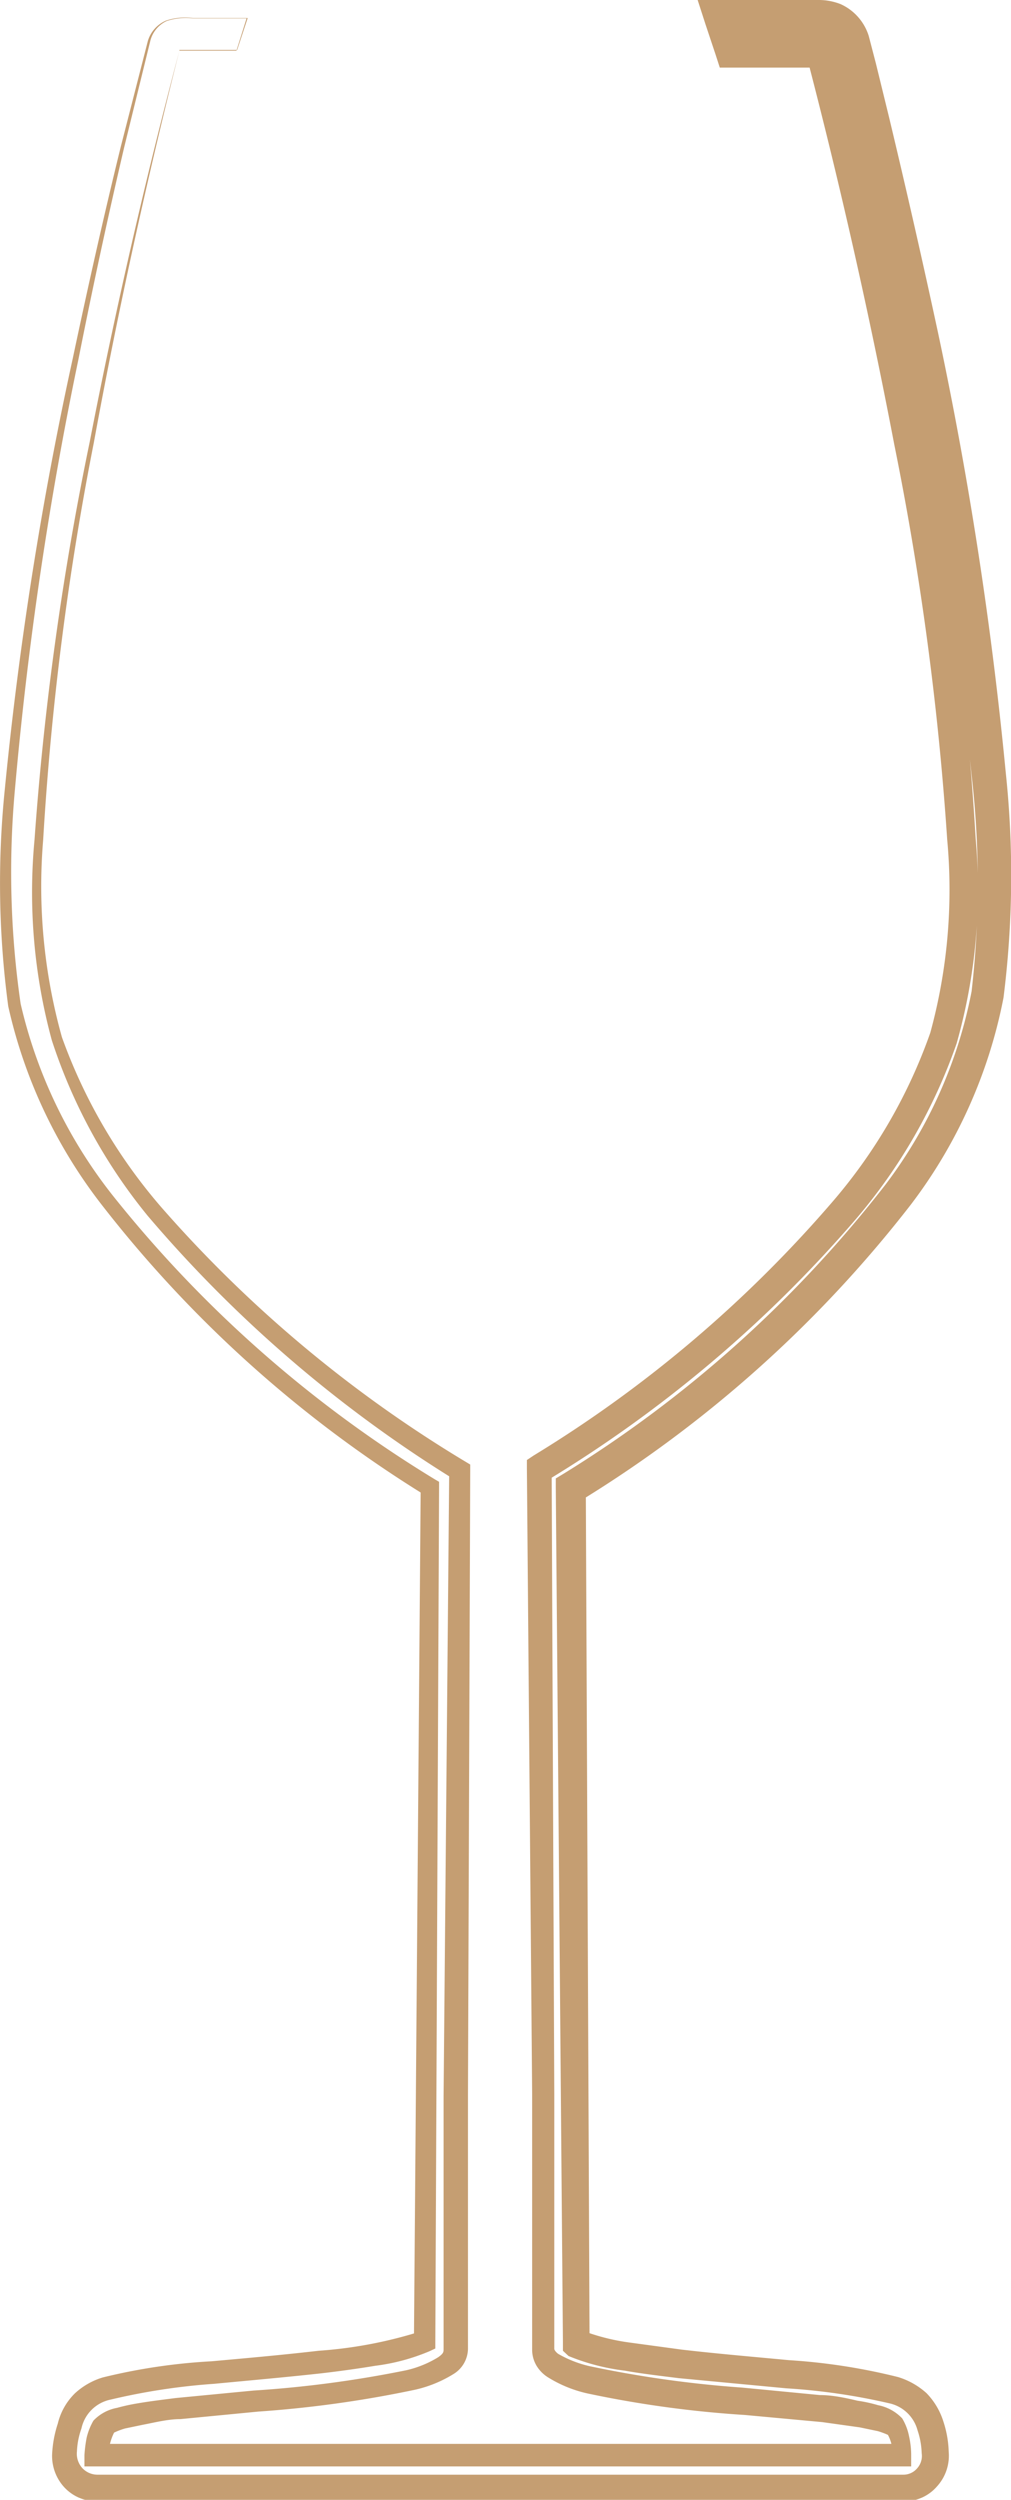 <svg xmlns="http://www.w3.org/2000/svg" viewBox="0 0 26.94 66.57"><defs><style>.cls-1{fill:#c59e72;}</style></defs><title>Asset 1</title><g id="Layer_2" data-name="Layer 2"><g id="PRINT"><path class="cls-1" d="M4.78,1.35C3.91,4.8,3.14,8.29,2.5,11.79A78.69,78.69,0,0,0,1.15,22.37a14.89,14.89,0,0,0,.5,5.25A14.28,14.28,0,0,0,4.3,32.15a34.05,34.05,0,0,0,8.13,6.79l.1.06v.13l-.06,16.65v6.77a.8.8,0,0,1-.37.66,3.33,3.33,0,0,1-1.05.43,30.28,30.28,0,0,1-4.17.58l-2.07.2c-.34,0-.68.09-1,.15l-.48.1a1.94,1.94,0,0,0-.29.11v0a1.44,1.44,0,0,0-.15.6l-.3-.3,21.51,0-.34.34a1.76,1.76,0,0,0,0-.31,1,1,0,0,0-.1-.27v0a2.08,2.08,0,0,0-.27-.1l-.48-.1-1-.14-2.06-.19a28.92,28.92,0,0,1-4.18-.57,3.37,3.37,0,0,1-1.08-.44.93.93,0,0,1-.28-.28.83.83,0,0,1-.13-.44V62l0-2.08,0-4.17-.14-16.65v-.22l.18-.12a33.51,33.51,0,0,0,8-6.8,14,14,0,0,0,2.57-4.46,14.43,14.43,0,0,0,.45-5.14,79.79,79.79,0,0,0-1.41-10.52q-1-5.23-2.35-10.4l.47.36H19.18l-.11-.34L18.8.65,18.59,0h3.25a1.59,1.59,0,0,1,.56.11,1.38,1.38,0,0,1,.75.85l.19.73.35,1.43Q24.38,6,25,8.88A104.09,104.09,0,0,1,26.8,20.57a26,26,0,0,1-.06,6,13.25,13.25,0,0,1-2.47,5.51A32.89,32.89,0,0,1,15.41,40l.2-.36.1,22.75-.2-.33a5.64,5.64,0,0,0,1.26.32l1.4.19c.95.11,1.9.19,2.85.28a16.07,16.07,0,0,1,2.91.45,2,2,0,0,1,.76.43,1.89,1.89,0,0,1,.45.76,2.8,2.8,0,0,1,.14.8,1.21,1.21,0,0,1-.31.92,1.15,1.15,0,0,1-.9.4h-5l-5.73,0H2.56a1.17,1.17,0,0,1-.87-.4,1.23,1.23,0,0,1-.3-.88,3.06,3.06,0,0,1,.15-.79A1.68,1.68,0,0,1,2,63.73a1.91,1.91,0,0,1,.74-.42,15.64,15.64,0,0,1,2.9-.43c1-.09,1.9-.17,2.85-.28a11.66,11.66,0,0,0,2.7-.51l-.16.26.18-22.75.12.22a32.56,32.56,0,0,1-8.63-7.75A13.36,13.36,0,0,1,.22,26.8,24.65,24.65,0,0,1,.13,21,98.27,98.27,0,0,1,1.94,9.54c.4-1.89.82-3.77,1.28-5.64l.72-2.81A.86.86,0,0,1,4.42.55,1.6,1.6,0,0,1,5.14.48H6.6v0l-.28.85H4.78Zm0,0H6.3L6.57.49l0,0H5.14a1.63,1.63,0,0,0-.7.07A.8.8,0,0,0,4,1.11L3.31,3.92Q2.65,6.74,2.09,9.57A98.43,98.43,0,0,0,.4,21a24.36,24.36,0,0,0,.15,5.73A12.91,12.91,0,0,0,3,31.83a32.65,32.65,0,0,0,8.58,7.56l.12.07v.15l-.1,22.74v.19l-.15.07A5.42,5.42,0,0,1,10,63c-.48.08-1,.15-1.43.2-1,.11-1.92.19-2.86.28a17,17,0,0,0-2.76.42,1,1,0,0,0-.78.77,2.07,2.07,0,0,0-.12.61.57.57,0,0,0,.14.44.55.55,0,0,0,.4.18H24.07a.48.48,0,0,0,.37-.17.49.49,0,0,0,.12-.4,2.06,2.06,0,0,0-.11-.61A1,1,0,0,0,23.7,64a16.69,16.69,0,0,0-2.75-.4l-2.86-.27c-.48-.06-1-.12-1.44-.2a5.74,5.74,0,0,1-1.5-.39L15,62.6v-.25l-.19-22.74v-.24l.2-.12a32.33,32.33,0,0,0,8.59-7.71,12.41,12.41,0,0,0,2.29-5.14,25.2,25.2,0,0,0,0-5.76A103.69,103.69,0,0,0,24,9.08c-.41-1.91-.84-3.82-1.31-5.72l-.35-1.42-.17-.69A.36.36,0,0,0,21.84,1H19.27l.46-.64L20,1.2,19.54.86h2.69l.1.36q1.32,5.21,2.32,10.47A81,81,0,0,1,26,22.35a15,15,0,0,1-.51,5.44,14.56,14.56,0,0,1-2.74,4.74,34.27,34.27,0,0,1-8.23,6.93l.18-.33.07,16.65,0,4.17v2.6s0,.05.1.13a3,3,0,0,0,.84.33,29.62,29.62,0,0,0,4.06.57l2.08.2c.35,0,.7.08,1,.15a3.89,3.89,0,0,1,.55.12,1.2,1.2,0,0,1,.64.35h0v0a1.46,1.46,0,0,1,.18.46,2.42,2.42,0,0,1,.06.48v.34h-.35l-21.51,0H2.25v-.3a3.55,3.55,0,0,1,.06-.47,1.69,1.69,0,0,1,.18-.45v0h0a1.16,1.16,0,0,1,.63-.34A5.23,5.23,0,0,1,3.67,64c.35-.06.7-.1,1-.14l2.08-.2a30,30,0,0,0,4.07-.54,2.81,2.81,0,0,0,.86-.35c.11-.08.14-.12.14-.19V60l0-4.17.15-16.65.09.19a34.64,34.64,0,0,1-8.13-7A14.45,14.45,0,0,1,1.38,27.7a15,15,0,0,1-.46-5.34A80.28,80.28,0,0,1,2.39,11.77Q3.41,6.52,4.78,1.35Z"/></g></g></svg>